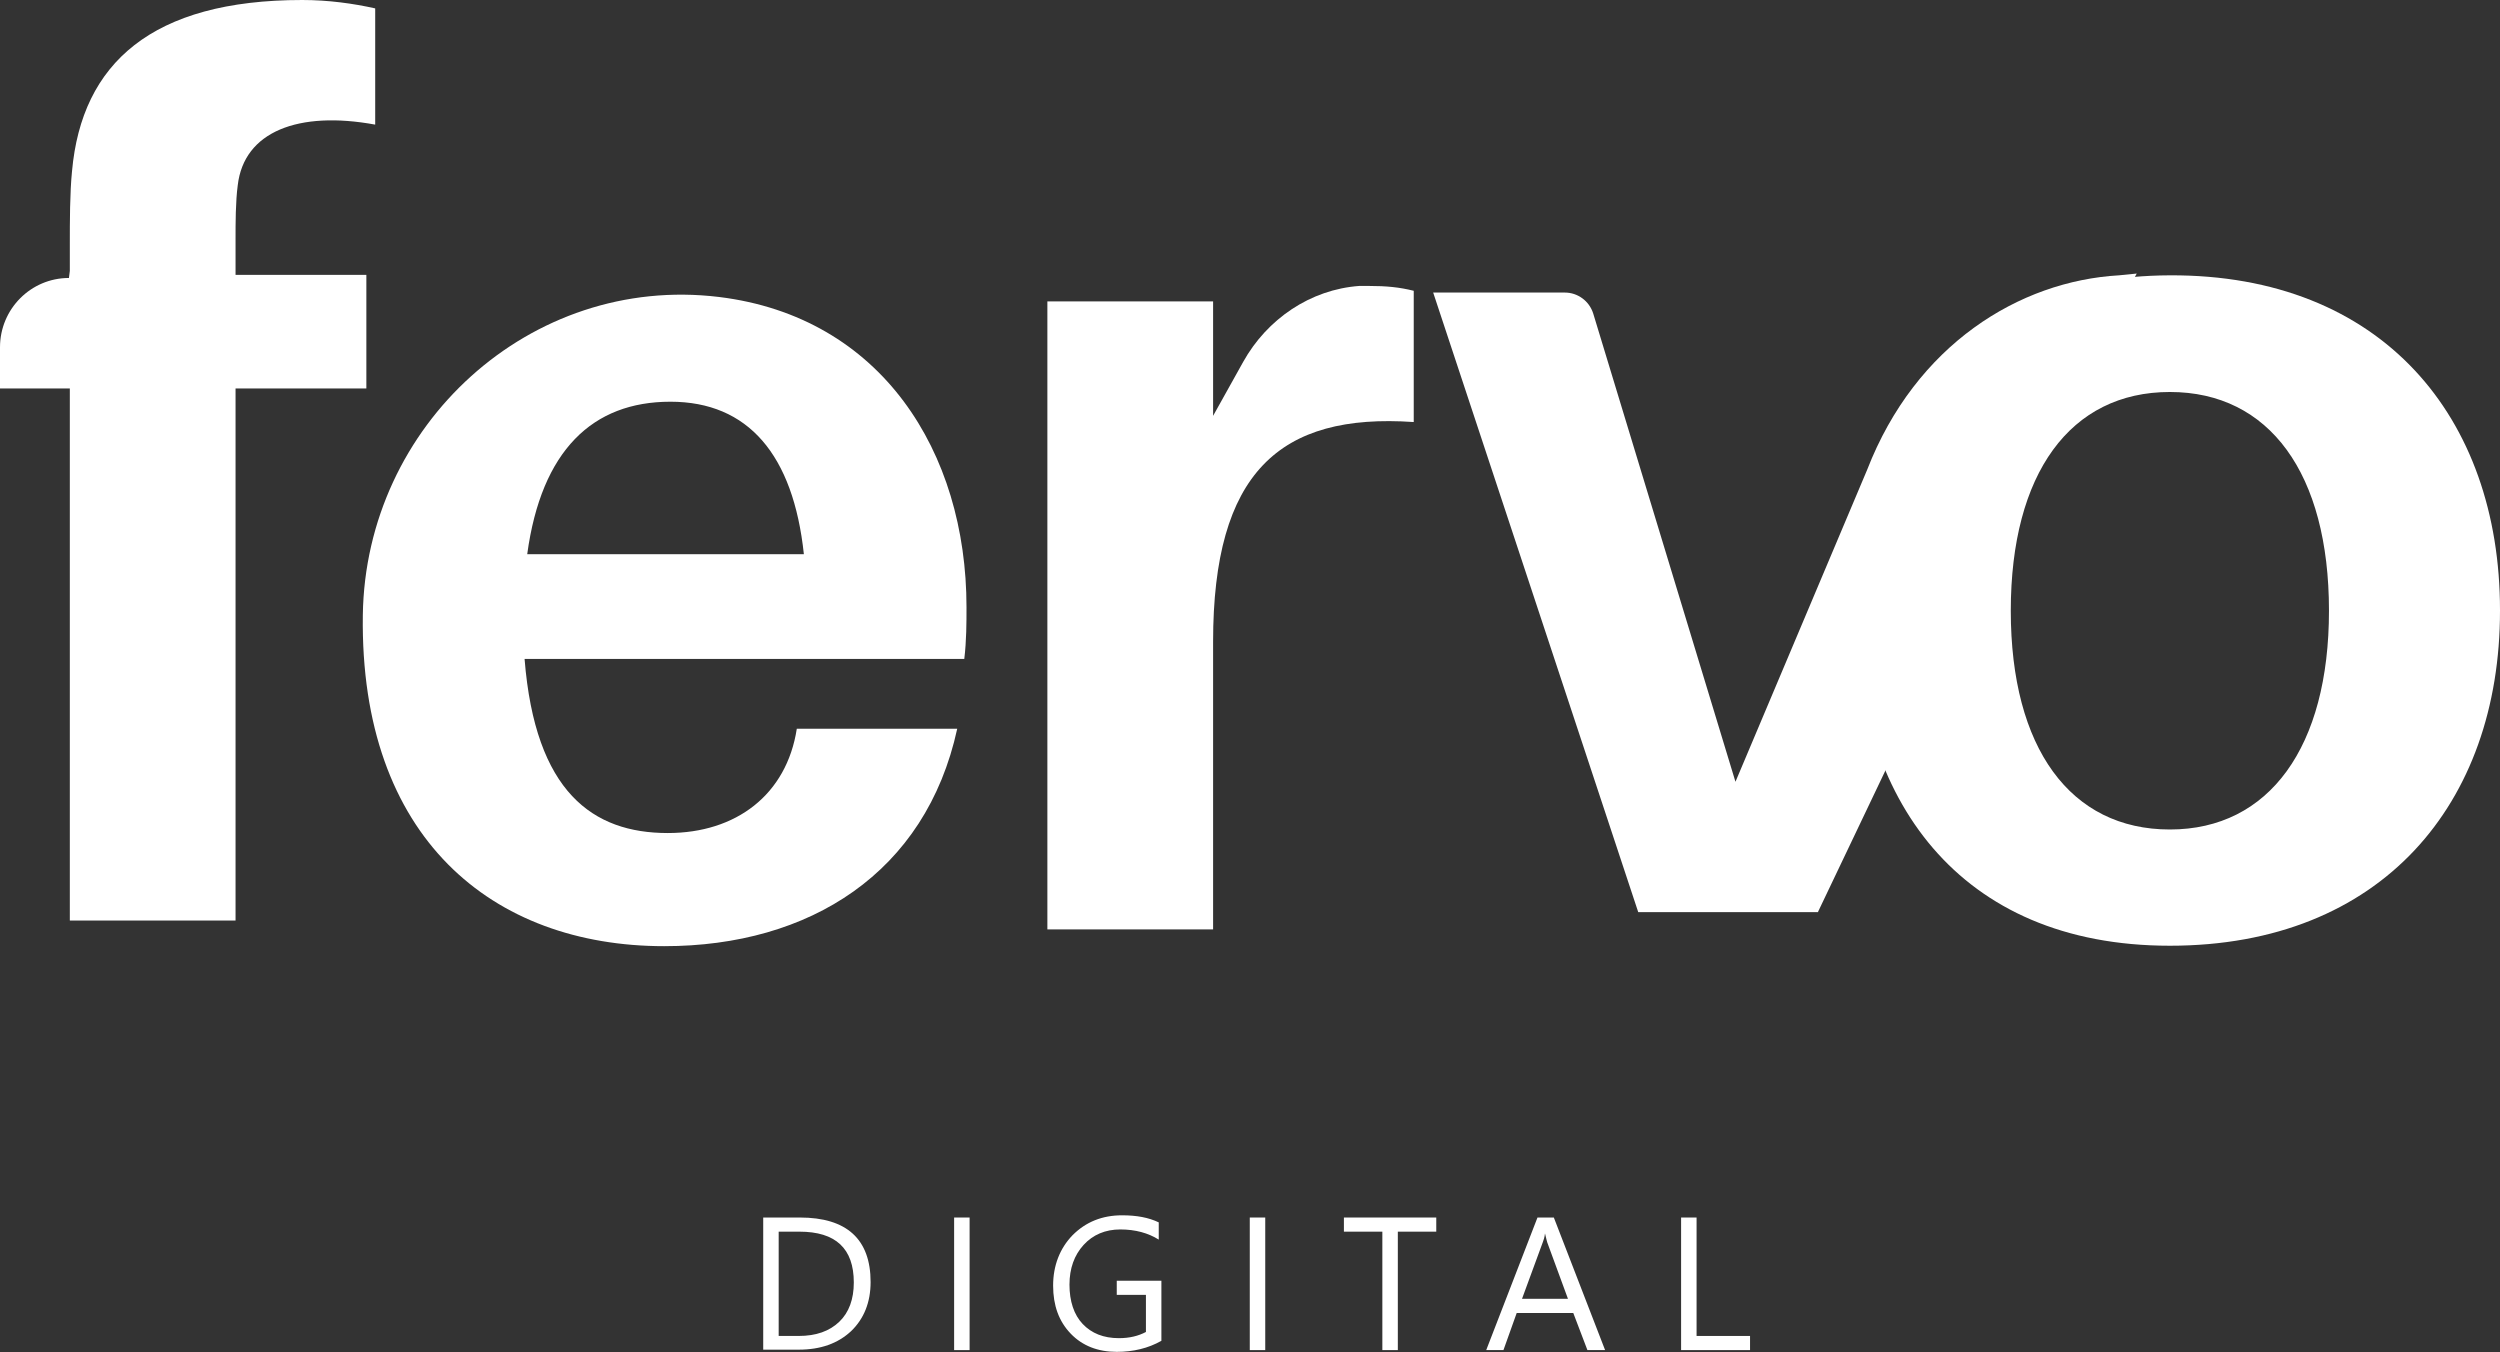 <?xml version="1.0" encoding="UTF-8"?>
<svg id="Camada_2" xmlns="http://www.w3.org/2000/svg" viewBox="0 0 56.57 30.6">
  <rect x="0" y="0" width="56.57" height="30.6" fill="#333333" stroke="none"/>
  <defs>
    <style>
      .cls-1 {
        fill: #fff;
      }
    </style>
  </defs>
  <g id="Camada_1-2" data-name="Camada_1">
    <g id="fervo">
      <g>
        <path class="cls-1" d="M5.33,5.41v.81h2.96v2.57h-2.96v12.04H1.58v-12.04H0v-.93c0-.87.7-1.57,1.56-1.57l.02-.16v-.61c0-.49,0-1.16.05-1.65C1.85,1.43,3.44,0,6.84,0c.59,0,1.16.08,1.65.19v2.63c-1.74-.32-2.97.16-3.11,1.37-.05.37-.05.86-.05,1.23Z"/>
        <path class="cls-1" d="M21.82,14.91h-9.95c.24,3.02,1.55,3.94,3.24,3.94,1.55,0,2.69-.87,2.92-2.36h3.63c-.71,3.26-3.34,4.92-6.63,4.92-3.89,0-6.89-2.45-6.82-7.49.06-4.3,3.79-7.72,8.06-7.2,3.67.45,5.6,3.5,5.6,7.02,0,.34,0,.76-.05,1.17ZM11.93,12.54h6.26c-.24-2.25-1.26-3.45-3.02-3.45s-2.92,1.1-3.24,3.45Z"/>
        <path class="cls-1" d="M31.99,6.58v2.97c-3.04-.21-4.54,1.15-4.54,4.97v6.51h-3.75V6.82h3.75v2.59l.68-1.22c.54-.97,1.52-1.64,2.63-1.72.07,0,.13,0,.2,0,.42,0,.71.03,1.03.11Z"/>
        <path class="cls-1" d="M41.14,20.64h-4.07l-4.64-14.02h2.98c.29,0,.55.19.64.47l3.22,10.6,2.98-7.06c1.1-2.83,3.44-4.27,5.7-4.4l.4-.04-2.68,4.94-4.53,9.5Z"/>
        <path class="cls-1" d="M56.57,13.82c0,4.36-2.68,7.58-7.47,7.58s-7.13-3.33-7.13-7.69,2.46-7.46,7.13-7.48c4.79-.02,7.47,3.2,7.47,7.58ZM52.7,13.82c0-3.11-1.35-4.95-3.6-4.95s-3.6,1.84-3.6,4.95,1.35,4.95,3.6,4.95,3.6-1.87,3.6-4.95Z"/>
        <g>
          <path class="cls-1" d="M17.27,30.55v-3h.83c1.06,0,1.6.49,1.6,1.46,0,.46-.15.83-.44,1.11-.3.28-.69.42-1.19.42h-.8ZM17.62,27.87v2.36h.45c.4,0,.7-.11.92-.32s.33-.51.33-.89c0-.77-.41-1.15-1.23-1.15h-.47Z"/>
          <path class="cls-1" d="M21.94,30.55h-.35v-3h.35v3Z"/>
          <path class="cls-1" d="M26.28,30.34c-.3.17-.64.25-1.01.25-.43,0-.78-.14-1.04-.41-.27-.28-.4-.64-.4-1.09s.15-.84.44-1.14c.3-.3.67-.45,1.12-.45.33,0,.6.05.83.16v.39c-.24-.15-.53-.23-.87-.23s-.62.12-.83.35-.32.53-.32.9.1.68.3.89.47.32.82.32c.24,0,.44-.05.61-.14v-.84h-.66v-.32h1.01v1.36Z"/>
          <path class="cls-1" d="M28.63,30.55h-.35v-3h.35v3Z"/>
          <path class="cls-1" d="M32.5,27.87h-.87v2.68h-.35v-2.68h-.87v-.32h2.09v.32Z"/>
          <path class="cls-1" d="M36.31,30.55h-.39l-.32-.84h-1.28l-.3.84h-.39l1.16-3h.37l1.16,3ZM35.48,29.39l-.47-1.28s-.03-.11-.05-.2h0c-.01.09-.03.15-.05.2l-.47,1.28h1.05Z"/>
          <path class="cls-1" d="M39.61,30.55h-1.57v-3h.35v2.68h1.21v.32Z"/>
        </g>
      </g>
    </g>
  </g>
</svg>